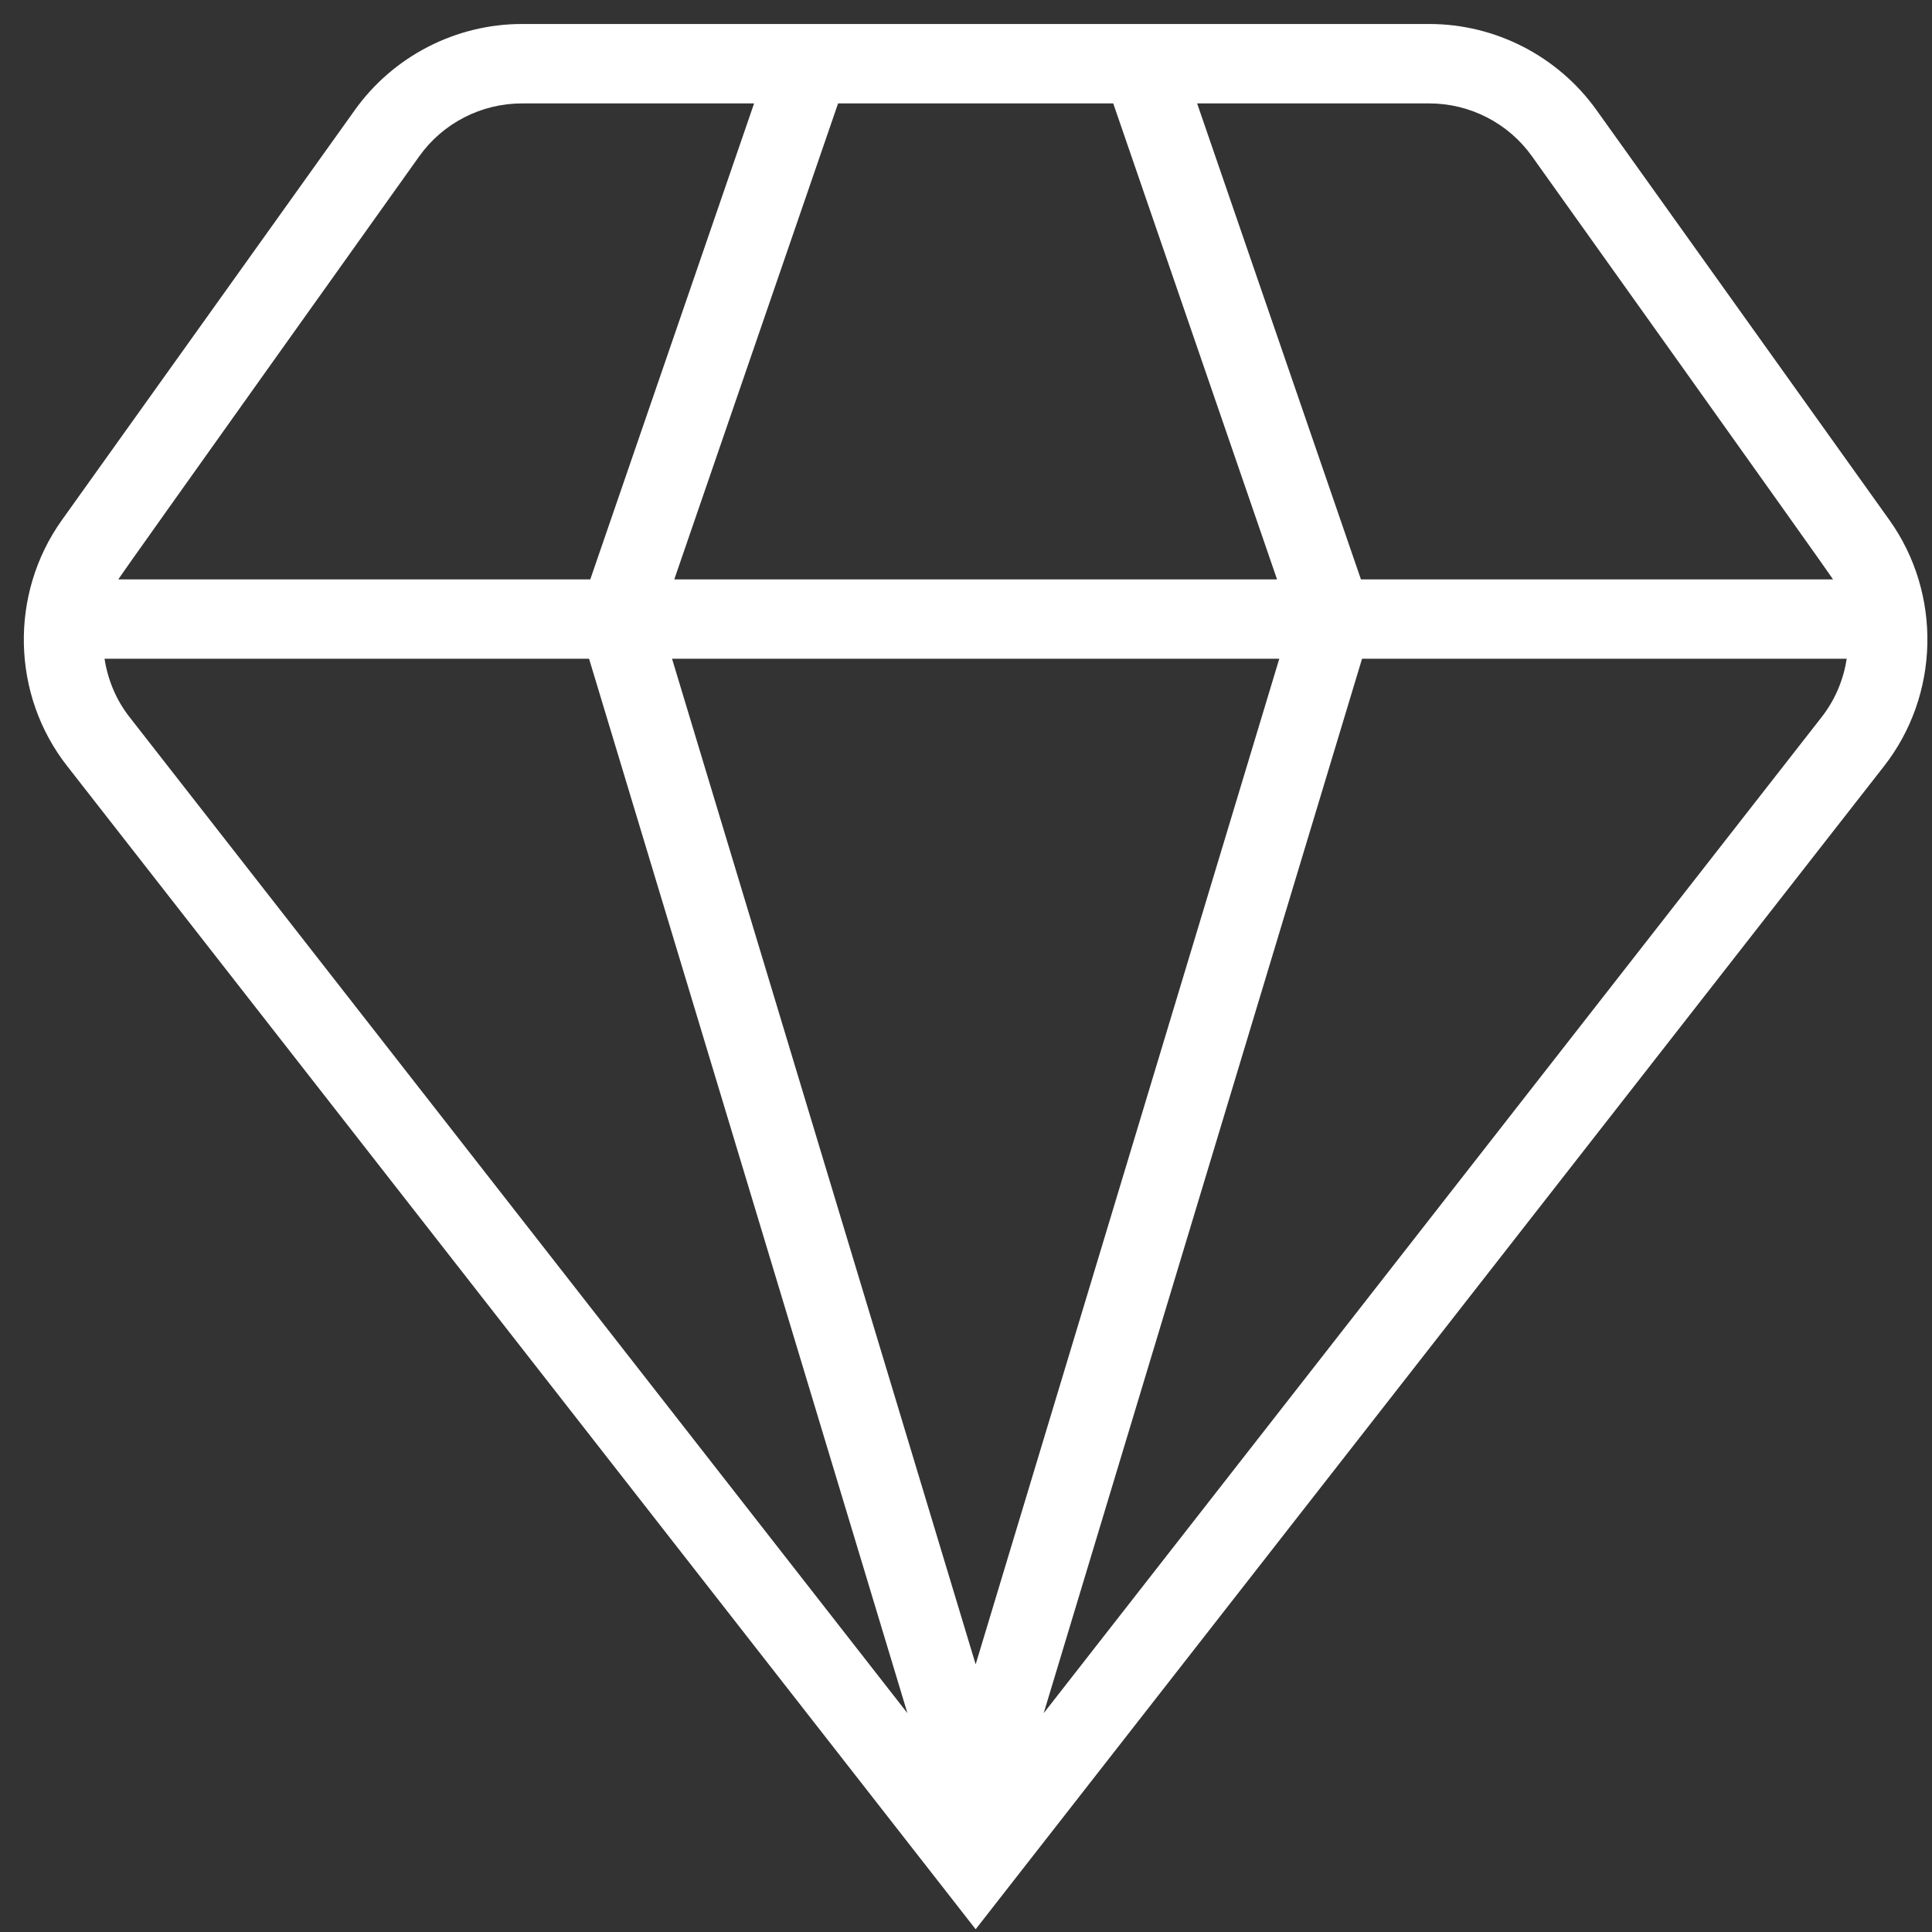 <svg width="19" height="19" viewBox="0 0 19 19" fill="none" xmlns="http://www.w3.org/2000/svg">
<rect x="0" y="0" width="19" height="19" fill="#333333" stroke="none"/>
<path d="M18.581 5.114L15.701 1.083C15.322 0.553 14.708 0.236 14.056 0.236H5.133C4.482 0.236 3.867 0.553 3.489 1.083L0.609 5.114C0.09 5.841 0.112 6.837 0.663 7.537L9.595 18.973L18.525 7.539C19.077 6.837 19.099 5.84 18.581 5.114ZM15.066 1.537C15.066 1.537 18.003 5.654 18.027 5.698H13.384L11.773 1.017H14.056C14.456 1.017 14.834 1.211 15.066 1.537ZM6.631 5.698L8.242 1.017H10.948L12.559 5.698H6.631ZM12.581 6.478L9.595 16.368L6.609 6.478H12.581ZM4.123 1.537C4.355 1.211 4.733 1.017 5.133 1.017H7.416L5.805 5.698H1.163C1.187 5.654 4.123 1.537 4.123 1.537ZM1.028 6.478H5.793L8.924 16.848L1.277 7.056C1.142 6.885 1.06 6.685 1.028 6.478H1.028ZM10.264 16.848L13.395 6.478H18.161C18.13 6.685 18.046 6.886 17.911 7.057L10.264 16.848Z" fill="white"/>
</svg>
